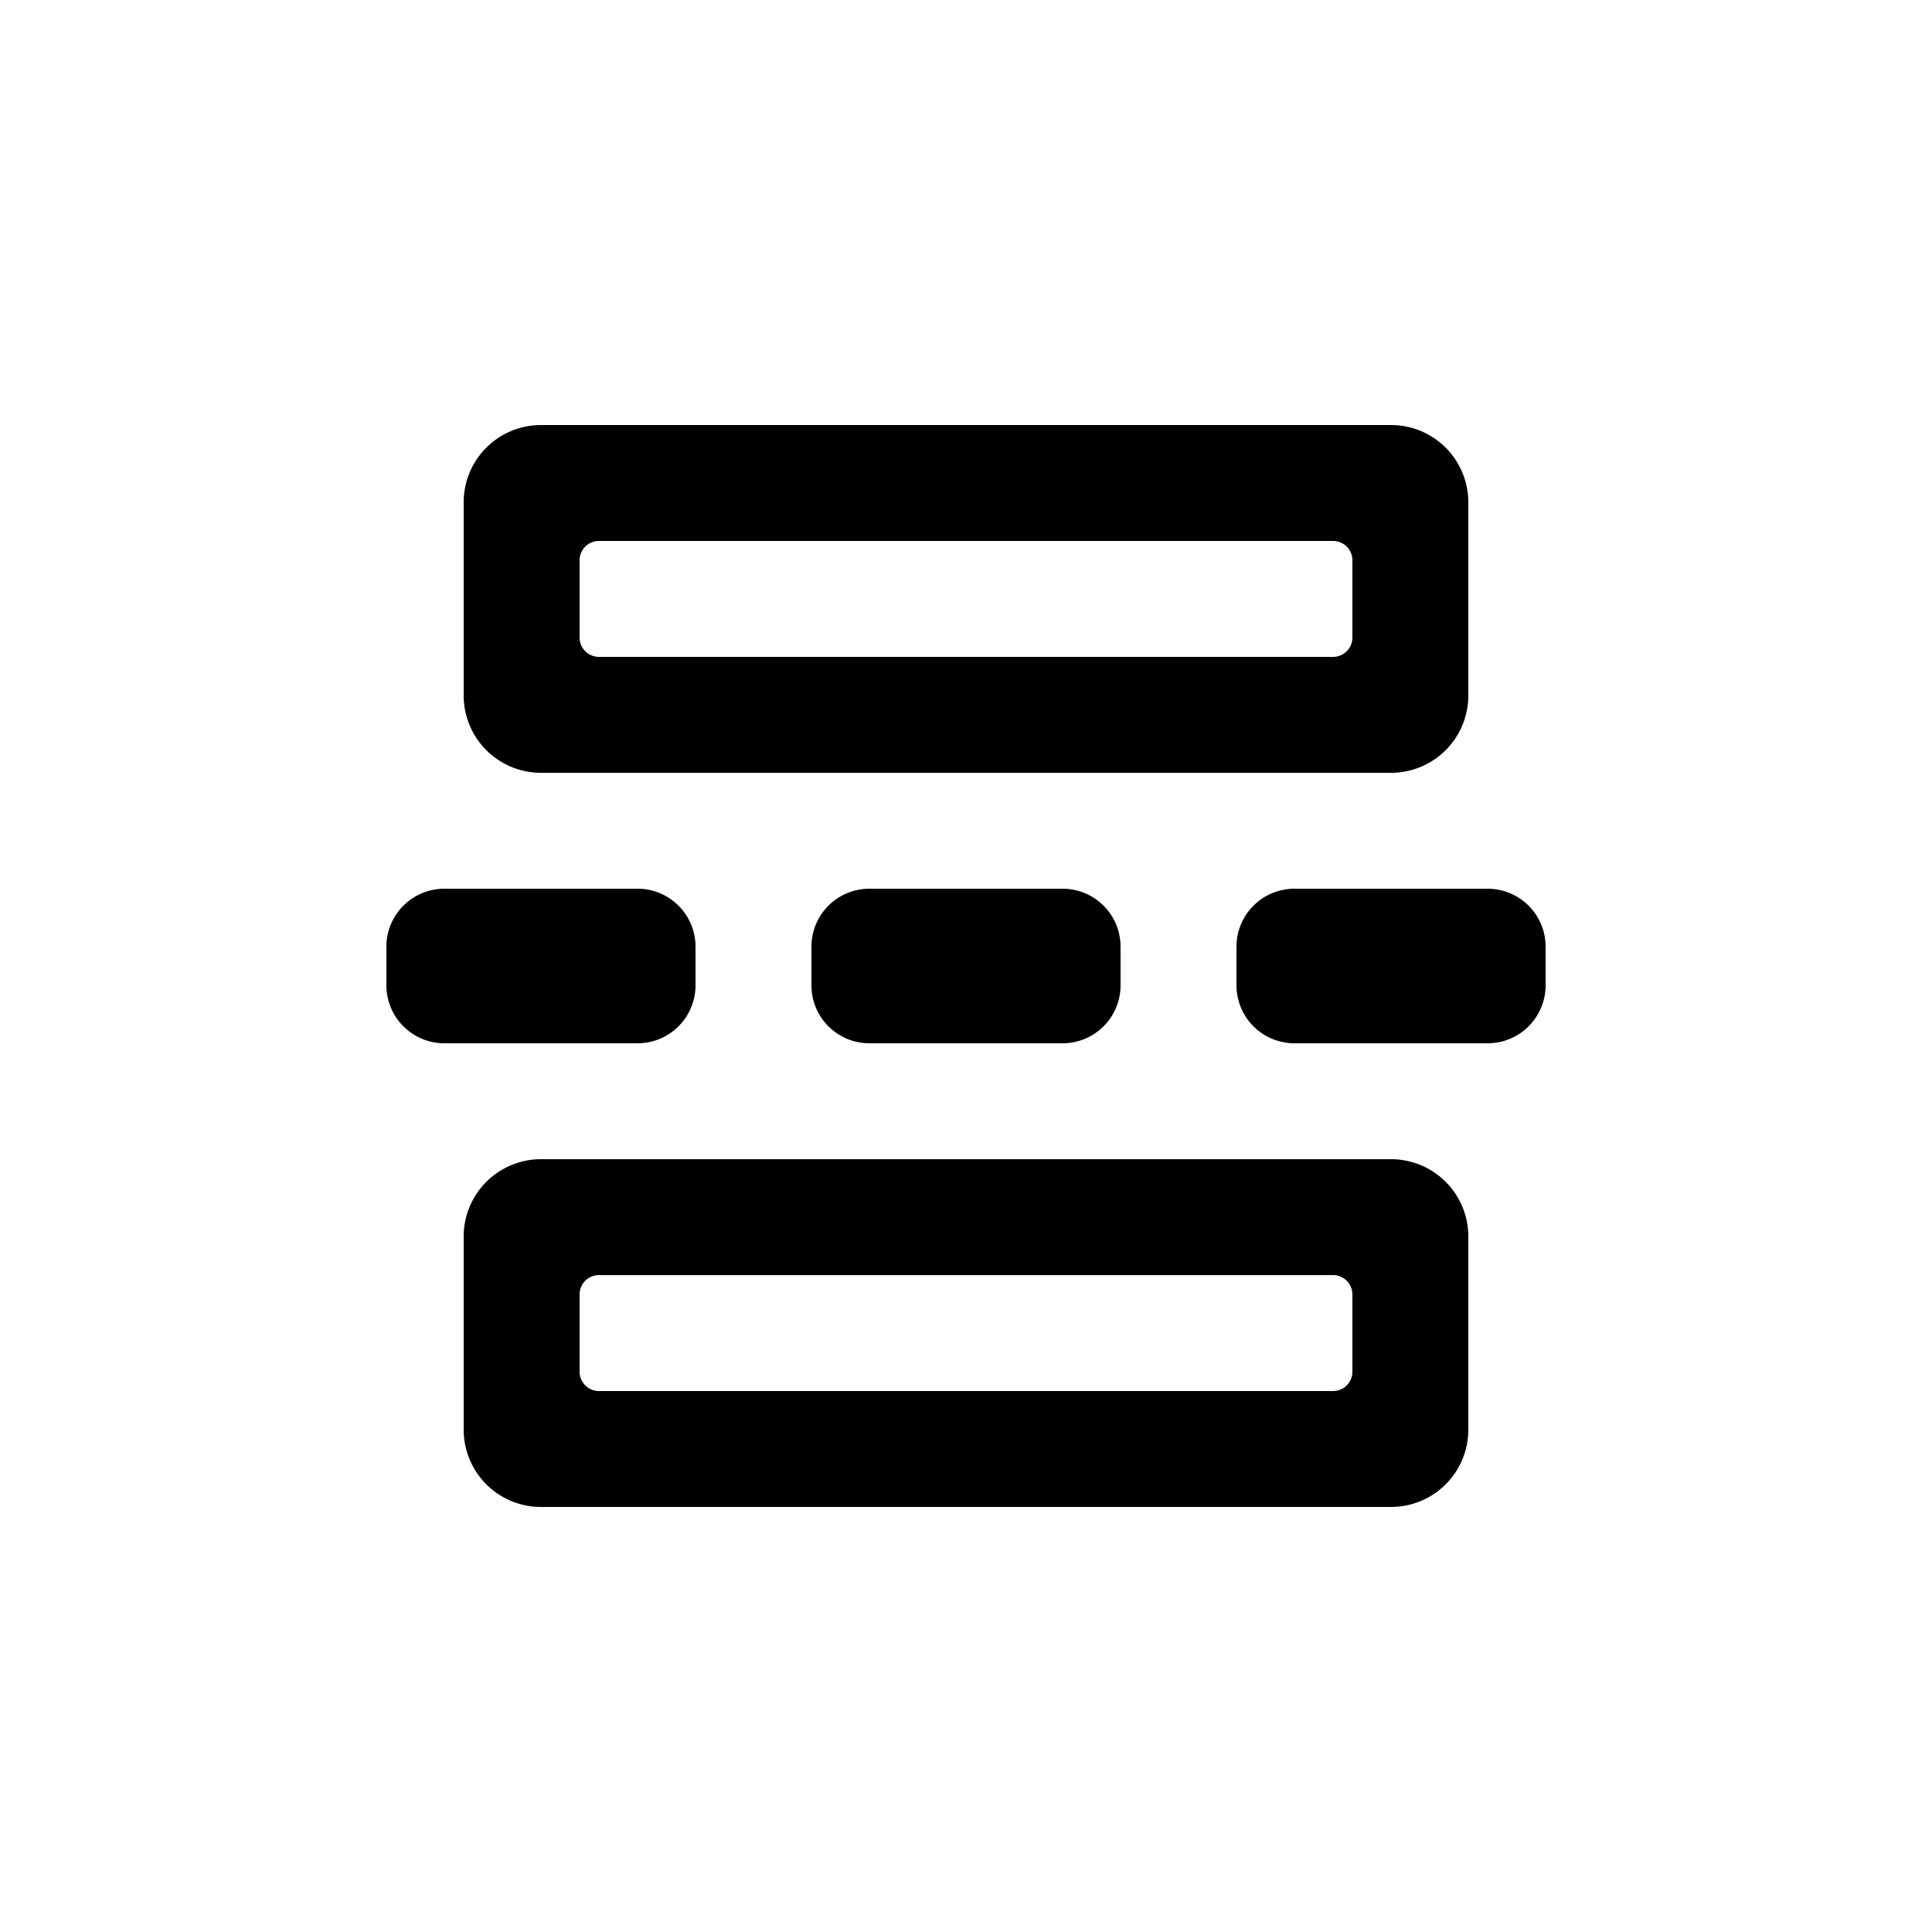 <?xml version="1.0" encoding="utf-8"?><!-- Uploaded to: SVG Repo, www.svgrepo.com, Generator: SVG Repo Mixer Tools -->
<svg fill="#000000" width="800px" height="800px" viewBox="0 0 100 100" data-name="Layer 1" xmlns="http://www.w3.org/2000/svg"><path d="M31,34H69a1,1,0,0,0,1-1V29a1,1,0,0,0-1-1H31a1,1,0,0,0-1,1v4a1,1,0,0,0,1,1m41,6H28a4,4,0,0,1-4-4V26a4,4,0,0,1,4-4H72a4,4,0,0,1,4,4V36a4,4,0,0,1-4,4" fill-rule="evenodd"/><path d="M31,72H69a1,1,0,0,0,1-1V67a1,1,0,0,0-1-1H31a1,1,0,0,0-1,1v4a1,1,0,0,0,1,1m41,6H28a4,4,0,0,1-4-4V64a4,4,0,0,1,4-4H72a4,4,0,0,1,4,4V74a4,4,0,0,1-4,4" fill-rule="evenodd"/><path d="M77,54H67a3,3,0,0,1-3-3V49a3,3,0,0,1,3-3H77a3,3,0,0,1,3,3v2a3,3,0,0,1-3,3" fill-rule="evenodd"/><path d="M55,54H45a3,3,0,0,1-3-3V49a3,3,0,0,1,3-3H55a3,3,0,0,1,3,3v2a3,3,0,0,1-3,3" fill-rule="evenodd"/><path d="M33,54H23a3,3,0,0,1-3-3V49a3,3,0,0,1,3-3H33a3,3,0,0,1,3,3v2a3,3,0,0,1-3,3" fill-rule="evenodd"/></svg>